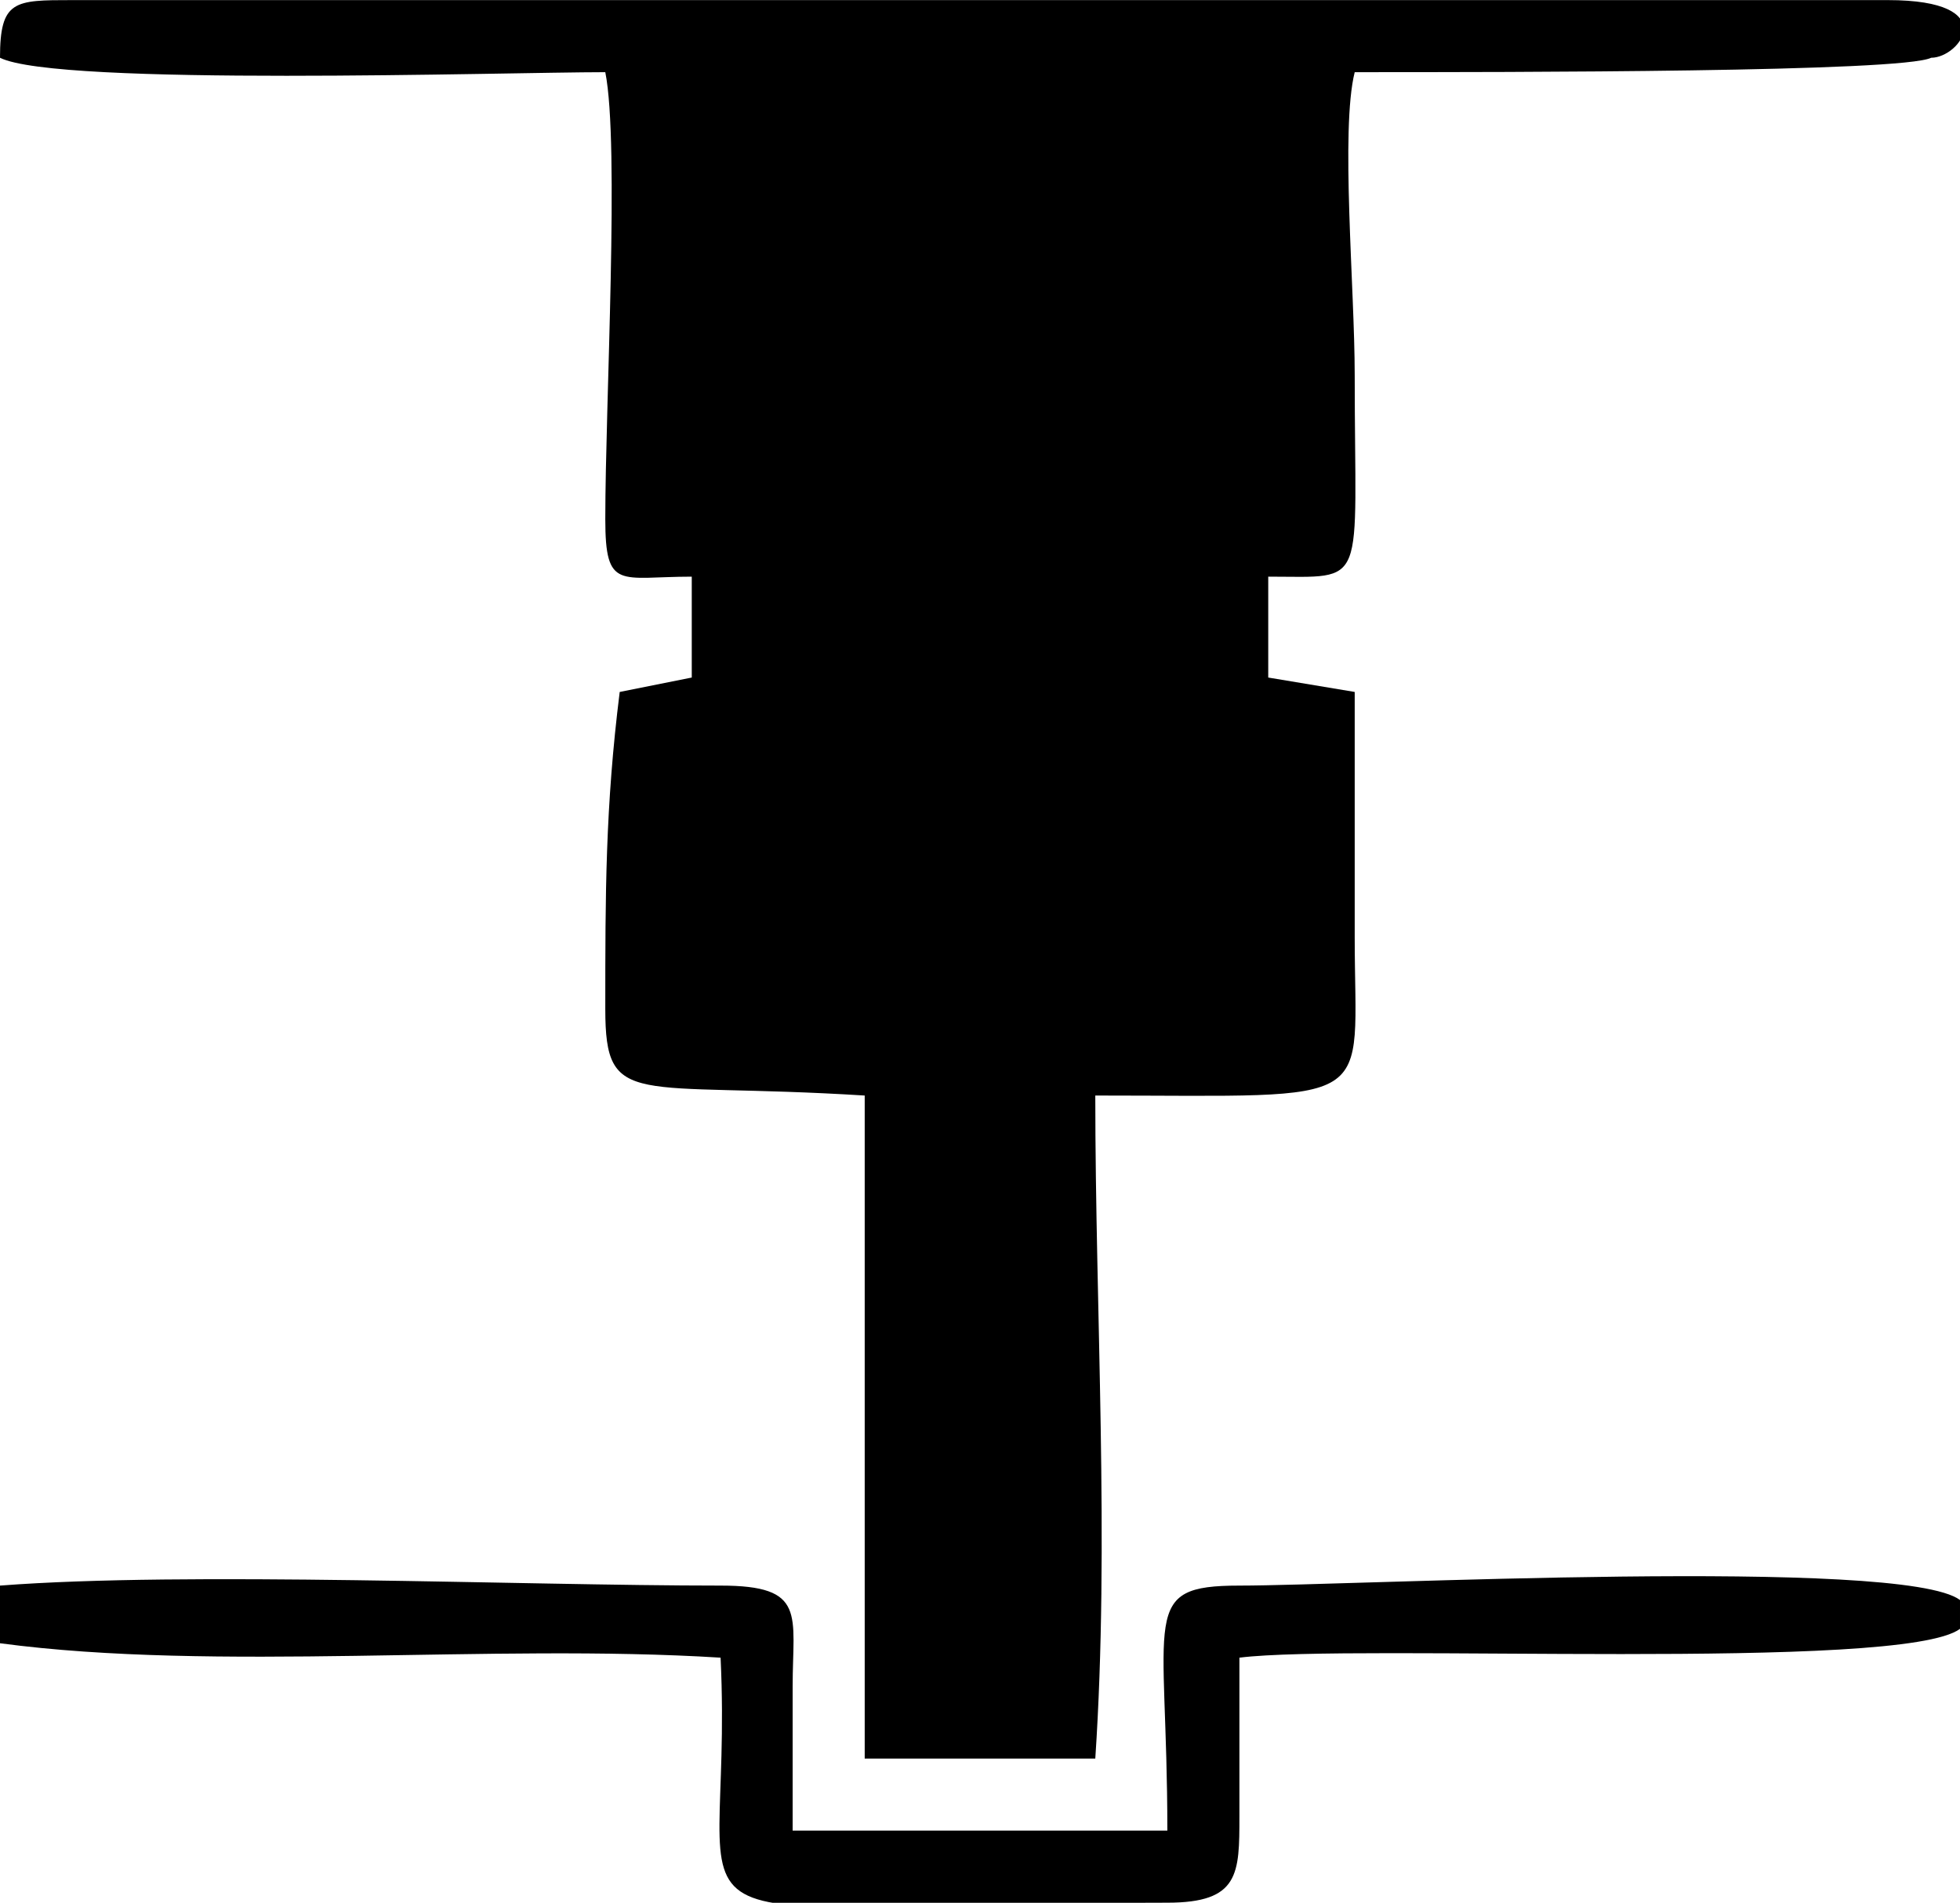 <?xml version="1.0" encoding="UTF-8"?>
<!DOCTYPE svg PUBLIC "-//W3C//DTD SVG 1.1//EN" "http://www.w3.org/Graphics/SVG/1.1/DTD/svg11.dtd">
<!-- Creator: CorelDRAW X7 -->
<svg xmlns="http://www.w3.org/2000/svg" xml:space="preserve" width="10mm" height="9.707mm" version="1.1" style="shape-rendering:geometricPrecision; text-rendering:geometricPrecision; image-rendering:optimizeQuality; fill-rule:evenodd; clip-rule:evenodd"
viewBox="0 0 136 132"
 xmlns:xlink="http://www.w3.org/1999/xlink">
 <defs>
  
 </defs>
 <g id="Layer_x0020_1">
  <g id="_2123335922944">
   <path class="fil0" d="M0 4c4,2 35,1 42,1 1,5 0,23 0,31 0,5 1,4 6,4l0 7 -5 1c-1,8 -1,14 -1,22 0,7 2,5 18,6l0 46 16 0c1,-15 0,-31 0,-46 20,0 18,1 18,-11l0 -17 -6 -1 0 -7c7,0 6,1 6,-14 0,-6 -1,-17 0,-21 11,0 38,0 40,-1 2,0 5,-4 -3,-4l-126 0c-4,0 -5,0 -5,4z"/>
   <polygon class="fil1" points="47,35 89,35 89,5 47,5 "/>
   <path class="fil0" d="M0 110l0 4c15,2 34,0 50,1 1,21 -7,17 31,17 5,0 5,-2 5,-6 0,-4 0,-8 0,-11 8,-1 46,1 50,-2l0 -2c-4,-3 -42,-1 -50,-1 -7,0 -5,2 -5,17l-26 0c0,-3 0,-7 0,-10 0,-5 1,-7 -5,-7 -14,0 -37,-1 -50,0z"/>
   <path class="fil1" d="M47 71l7 0c0,-4 0,-8 1,-12l3 0c1,4 1,8 1,12l7 0c0,-4 -1,-9 0,-12l4 0c1,4 0,8 0,12l7 0c0,-4 0,-9 1,-12l3 0c1,3 1,8 1,12l7 0 0 -19 -42 0 0 19z"/>
   <polygon class="fil1" points="53,47 83,47 83,40 53,40 "/>
   <path class="fil1" d="M64 91c7,-3 7,-7 7,-11 -2,1 -2,1 -5,4 -2,2 -2,2 -2,7z"/>
   <path class="fil1" d="M65 109l-1 5c2,-1 3,-2 5,-4 3,-3 3,-2 2,-7l-6 6z"/>
   <path class="fil1" d="M64 102c4,-2 5,-4 7,-6l0 -4c-5,3 -7,5 -7,10z"/>
  </g>
 </g>
</svg>
